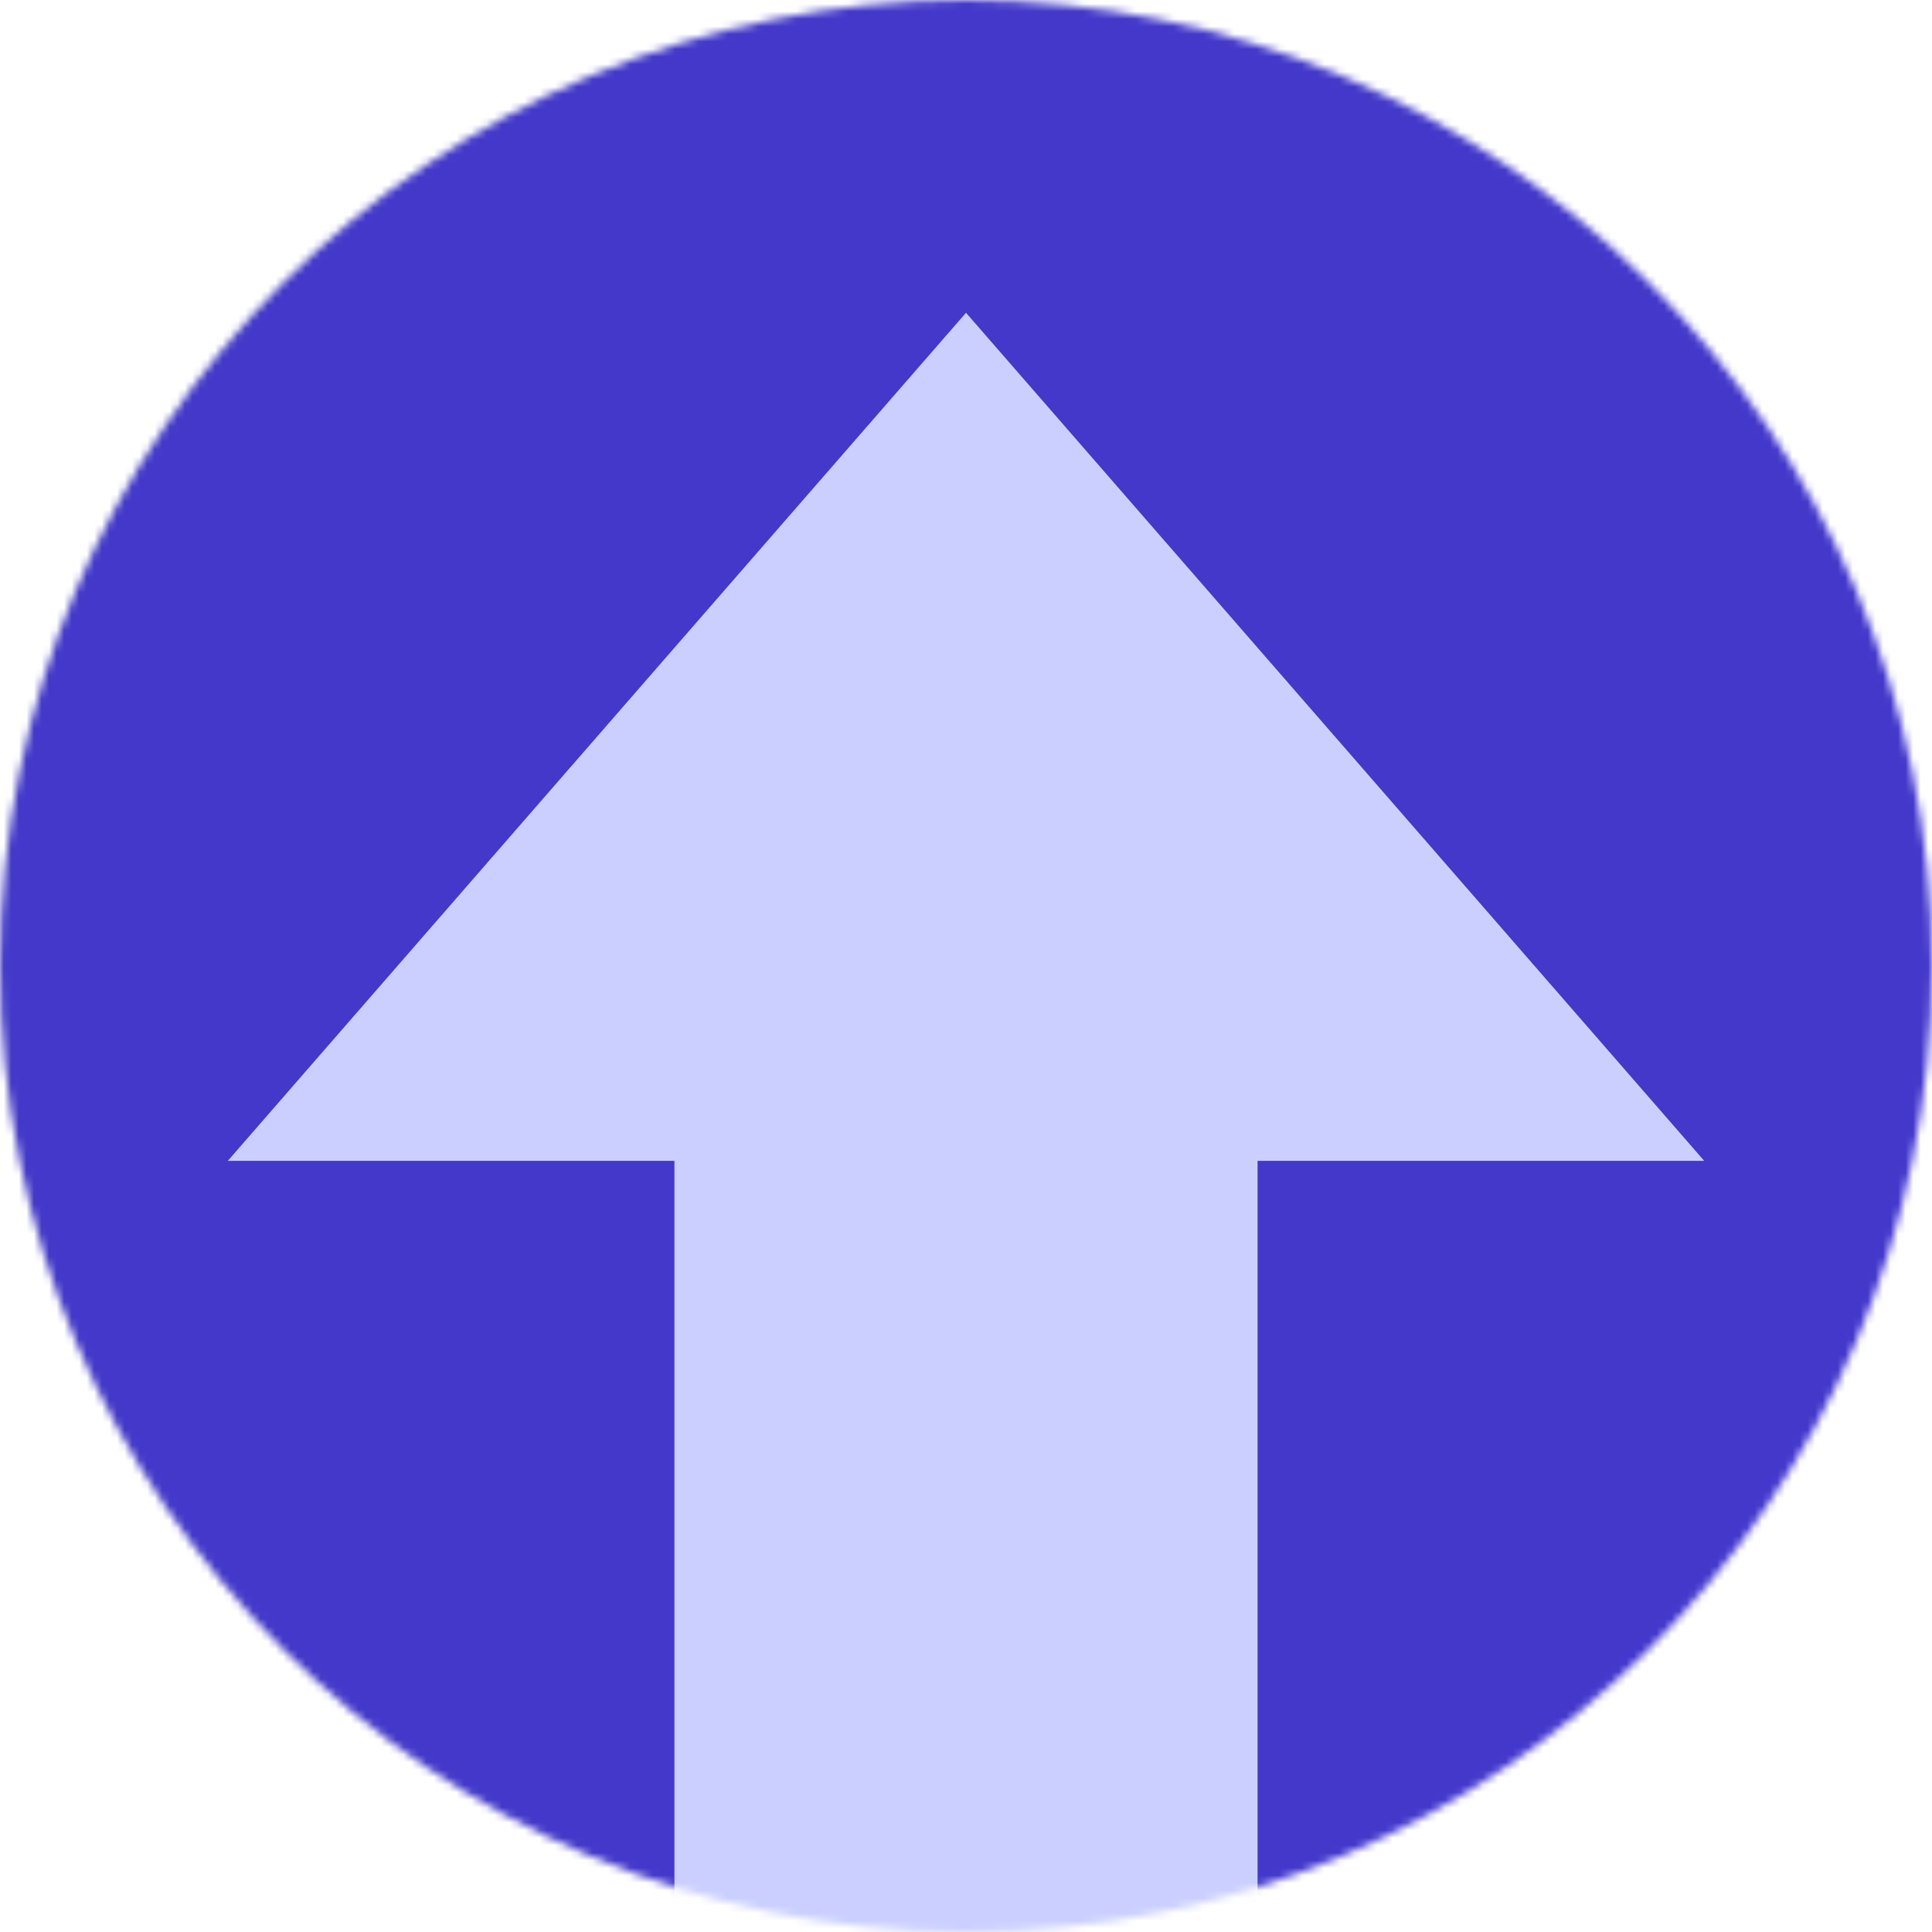 <svg width="256" height="256" viewBox="0 0 256 256" fill="none" xmlns="http://www.w3.org/2000/svg">
<g clip-path="url(#clip0_537_14)">
<mask id="mask0_537_14" style="mask-type:alpha" maskUnits="userSpaceOnUse" x="0" y="0" width="256" height="256">
<circle cx="128" cy="128" r="128" fill="url(#paint0_linear_537_14)"/>
</mask>
<g mask="url(#mask0_537_14)">
<rect width="256" height="256" fill="#4338CA"/>
<path fill-rule="evenodd" clip-rule="evenodd" d="M225.814 153.816L128 41.442L30.186 153.816H89.364V281.028H166.636V153.816H225.814Z" fill="#CACFFF"/>
</g>
</g>
<defs>
<linearGradient id="paint0_linear_537_14" x1="128" y1="0" x2="128" y2="233.16" gradientUnits="userSpaceOnUse">
<stop stop-color="white"/>
<stop offset="1" stop-color="#4F46E5"/>
</linearGradient>
<clipPath id="clip0_537_14">
<rect width="256" height="256" fill="white"/>
</clipPath>
</defs>
</svg>
